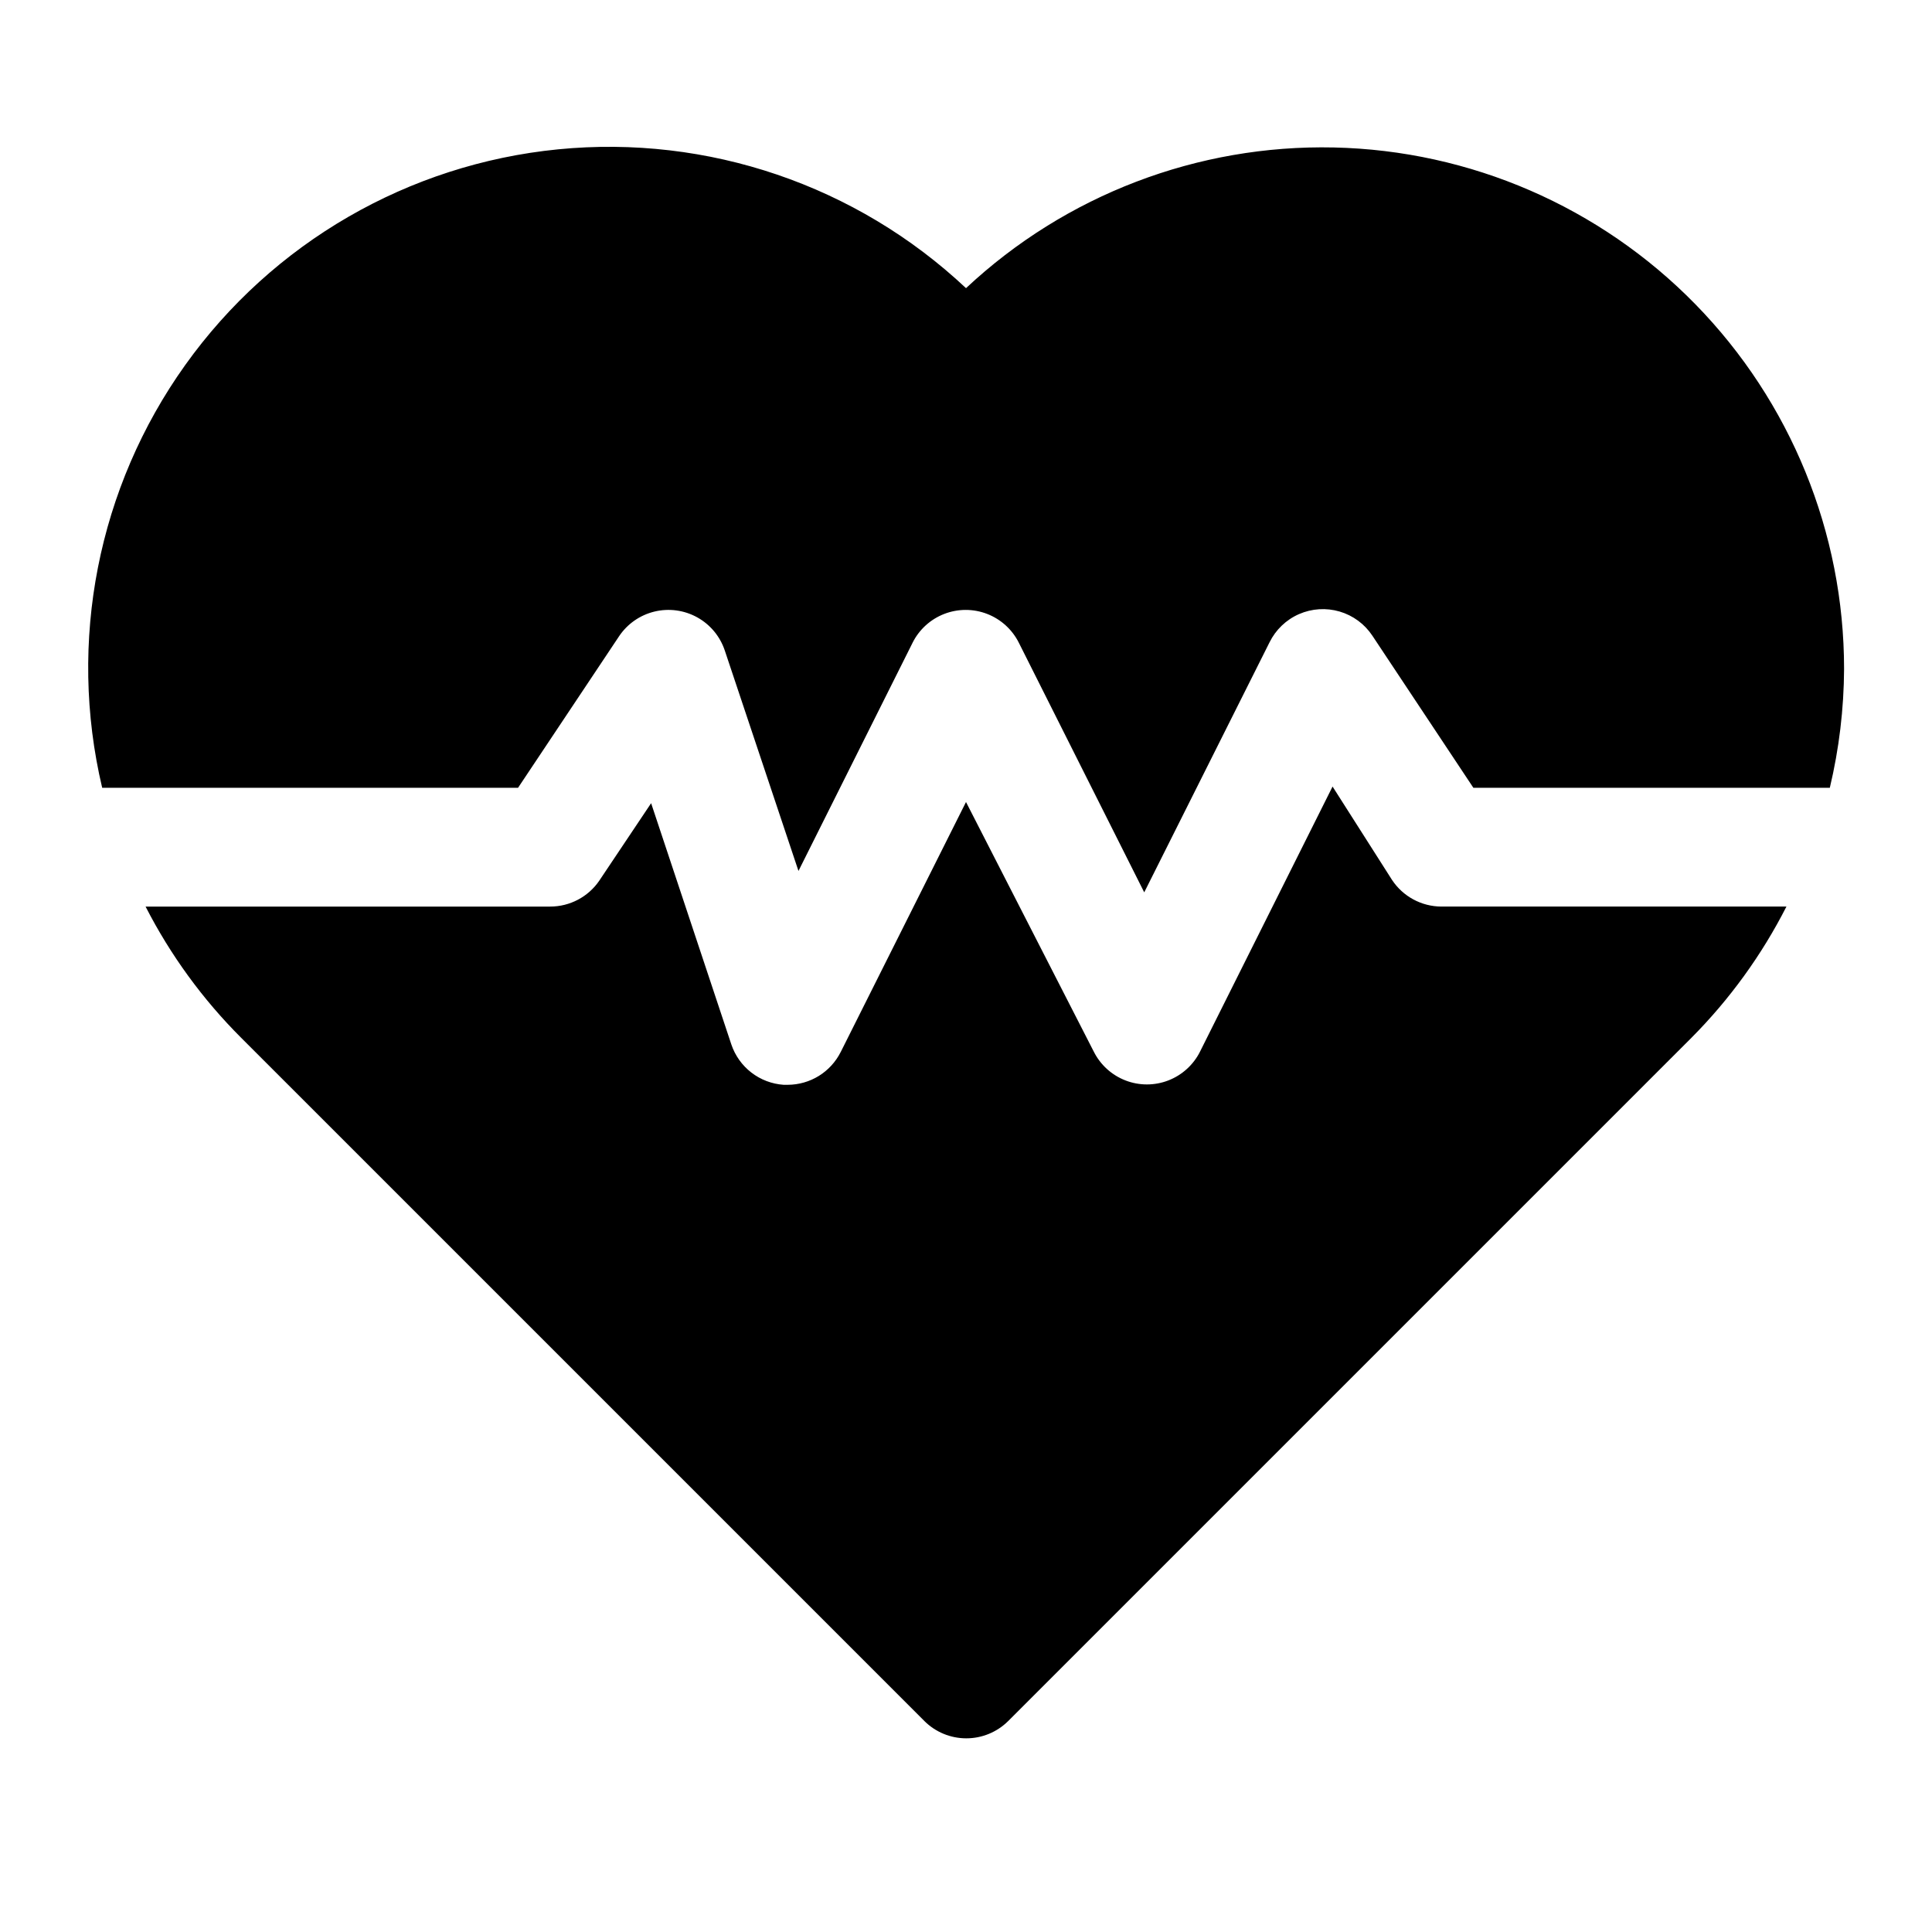 <?xml version="1.0" encoding="UTF-8"?>
<!-- Uploaded to: ICON Repo, www.iconrepo.com, Generator: ICON Repo Mixer Tools -->
<svg fill="#000000" width="800px" height="800px" version="1.1" viewBox="144 144 512 512" xmlns="http://www.w3.org/2000/svg">
 <g>
  <path d="m281.29 352.77 26.766-40.148c2.191-3.281 5.539-5.617 9.379-6.547 3.836-0.93 7.883-0.383 11.336 1.527 3.453 1.914 6.062 5.055 7.309 8.801l19.523 58.41 30.23-60.457h-0.004c1.75-3.512 4.746-6.242 8.406-7.66 3.656-1.414 7.715-1.414 11.371 0 3.656 1.418 6.656 4.148 8.406 7.66l33.219 66.125 33.219-66.281c1.641-3.324 4.402-5.965 7.797-7.453 3.398-1.484 7.207-1.727 10.766-0.684 3.555 1.047 6.629 3.312 8.676 6.402l26.766 40.305h94.465c2.457-10.316 3.723-20.883 3.777-31.488 0-36.133-14.148-70.832-39.418-96.664-25.266-25.828-59.645-40.738-95.77-41.535-36.129-0.793-71.129 12.586-97.508 37.281-29.035-27.281-68.438-40.691-108.09-36.789-39.645 3.906-75.676 24.742-98.828 57.164-23.156 32.422-31.176 73.262-22.008 112.03z"/>
  <path d="m525.95 384.25c-5.266-0.027-10.168-2.688-13.066-7.086l-15.742-24.719-35.109 70.219v0.004c-1.75 3.508-4.75 6.238-8.406 7.656-3.66 1.418-7.715 1.418-11.371 0-3.66-1.418-6.656-4.148-8.406-7.656l-33.848-66.125-33.219 66.281h-0.004c-1.309 2.594-3.309 4.777-5.781 6.309-2.473 1.527-5.324 2.34-8.23 2.352h-1.102c-3.109-0.215-6.086-1.344-8.551-3.25-2.469-1.906-4.312-4.504-5.305-7.457l-21.254-63.922-13.699 20.469h0.004c-2.934 4.336-7.832 6.934-13.07 6.926h-107.21c6.578 12.852 15.133 24.59 25.348 34.793l181.05 181.05v0.004c2.949 2.934 6.941 4.578 11.102 4.578s8.148-1.645 11.098-4.578l181.06-181.06c10.156-10.211 18.656-21.953 25.188-34.793z"/>
 </g>
</svg>